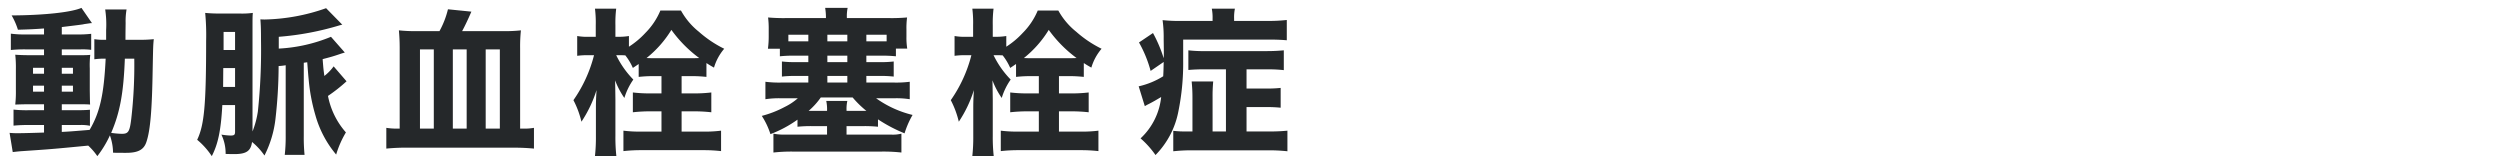 <svg xmlns="http://www.w3.org/2000/svg" xmlns:xlink="http://www.w3.org/1999/xlink" width="318" height="20.23" viewBox="0 0 318 20.23"><defs><clipPath id="a"><rect width="318" height="20.23" transform="translate(398 1196.406)" fill="#fff" opacity="0.424"/></clipPath></defs><g transform="translate(-398 -1196.406)" clip-path="url(#a)"><path d="M5.1-13.64H2.78a12.623,12.623,0,0,1-1.9-.1v2.08a16.844,16.844,0,0,1,1.9-.08H5.1V-11H3.44c-.88,0-1.42-.02-2-.06a14.658,14.658,0,0,1,.08,1.84V-6.6a14.766,14.766,0,0,1-.08,1.88c.58-.02,1.02-.04,2-.04H5.1V-4H3.14a16.338,16.338,0,0,1-1.92-.08v2.04a18.775,18.775,0,0,1,1.9-.08H5.1v.96c-1.18.04-2.66.08-3.12.08A11.284,11.284,0,0,1,.72-1.12l.4,2.44c.54-.06.9-.1,1.24-.12C5.88.96,5.98.96,10.72.5a7.7,7.7,0,0,1,1.16,1.34A13.286,13.286,0,0,0,13.48-.8a6.735,6.735,0,0,1,.4,2.2c.3.02.94.02,1.66.02,1.54,0,2.28-.4,2.6-1.44.48-1.44.7-4.06.78-9.18.06-2.98.06-3.04.14-3.84a16.338,16.338,0,0,1-1.92.08H15.46c0-1.18.02-2.02.02-2.14a8.54,8.54,0,0,1,.12-1.72H12.88A12.854,12.854,0,0,1,13-14.2v1.24h-.24a6.677,6.677,0,0,1-1.26-.08v2.56a9.34,9.34,0,0,1,1.44-.08c-.22,4.54-.72,6.82-2.04,9.06-2.44.2-2.44.2-3.54.26v-.88h2.3a5.193,5.193,0,0,1,1.28.1V-4.06c-.52.04-.9.06-1.92.06H7.36v-.76H9.18c.98,0,1.42,0,1.78.04-.02-.46-.02-.46-.04-1.8V-9.3a11.716,11.716,0,0,1,.06-1.74c-.46.04-.7.04-1.64.04H7.36v-.74H9.74a8.669,8.669,0,0,1,1.36.06v-2.04a14.369,14.369,0,0,1-1.88.08H7.36v-.94c2.14-.26,2.14-.26,2.7-.34a2.326,2.326,0,0,1,.32-.06c.42-.06.42-.06.54-.08a1.417,1.417,0,0,1,.28-.02L9.86-17.02c-1.26.56-4.74.94-8.88.96a8.874,8.874,0,0,1,.8,1.82c1.4-.04,1.92-.06,3.32-.16Zm0,4.24v.76H3.7V-9.4Zm2.26,0H8.78v.76H7.36ZM5.1-7.12v.76H3.7v-.76Zm2.26,0H8.78v.76H7.36Zm9.22-3.44a59.364,59.364,0,0,1-.38,7.62C16-1.26,15.82-1,15-1a11.013,11.013,0,0,1-1.36-.12c1.1-2.54,1.58-5.04,1.74-9.44ZM41.6-13.34a20.026,20.026,0,0,1-6.64,1.5v-1.5A36.28,36.28,0,0,0,42.7-14.8c.18-.04.2-.06.34-.08l-2.06-2.1a24.857,24.857,0,0,1-7.78,1.44c-.14,0-.24,0-.58-.02.06.74.08,1.26.08,2.76a73.585,73.585,0,0,1-.4,8.96,11.654,11.654,0,0,1-.68,2.54V-14.74c0-.9,0-1.2.04-1.64a10.24,10.24,0,0,1-1.68.08H27.44a17.823,17.823,0,0,1-1.84-.08,29.459,29.459,0,0,1,.12,3.56c0,8.18-.24,10.7-1.14,12.58a9.392,9.392,0,0,1,1.86,2.08c.8-1.56,1.16-3.26,1.34-6.5H29.4v3.4c0,.4-.12.48-.58.48A8.637,8.637,0,0,1,27.66-.9a5.509,5.509,0,0,1,.54,2.46c.68.02.82.02,1.1.02,1.52,0,2.1-.38,2.26-1.54a8.085,8.085,0,0,1,1.58,1.72,13.744,13.744,0,0,0,1.4-4.66,60.462,60.462,0,0,0,.4-6.72,8.788,8.788,0,0,0,.9-.1V-.76a20.627,20.627,0,0,1-.12,2.44h2.52a22.475,22.475,0,0,1-.1-2.44v-9.28l.44-.06c.14,1.78.14,1.78.18,2.16a23.358,23.358,0,0,0,.86,4.58,13.392,13.392,0,0,0,2.64,5A12.318,12.318,0,0,1,43.5-1.18a9.757,9.757,0,0,1-2.28-4.64,20.214,20.214,0,0,0,2.36-1.86l-1.64-1.9a6.046,6.046,0,0,1-1.18,1.22c-.12-.88-.12-.88-.22-2.14.92-.24,1.32-.34,2.3-.68.24-.08.32-.1.52-.16ZM29.4-11.66H27.94v-2.3H29.4Zm0,2.3v2.4H27.88l.02-2.4Zm23.14-4.7a19.662,19.662,0,0,1-2.3-.1c.06.7.1,1.38.1,2.24V-1.66h-.4a8.384,8.384,0,0,1-1.3-.1V.88A27.064,27.064,0,0,1,51.38.76H64.72c1,0,1.84.04,2.7.12V-1.76a6.811,6.811,0,0,1-1.32.1h-.44v-10.2a20.084,20.084,0,0,1,.1-2.3,18.544,18.544,0,0,1-2.26.1H58.28c.32-.58.74-1.46,1.18-2.48l-2.98-.3a11.217,11.217,0,0,1-1.08,2.78Zm2.14,2.32V-1.66H52.92V-11.74Zm4.18,0V-1.66H57.1V-11.74Zm2.42,0h1.8V-1.66h-1.8Zm19.46,3.5a17.606,17.606,0,0,1,1.9-.1h1v2.2H82.3A18.136,18.136,0,0,1,80-6.26v2.52a19.759,19.759,0,0,1,2.3-.12h1.34v2.58H81.08A16.948,16.948,0,0,1,78.8-1.4V1.2a19.644,19.644,0,0,1,2.28-.12h7.84a19.516,19.516,0,0,1,2.3.12V-1.4a16.671,16.671,0,0,1-2.3.12H86.2V-3.86h1.48a19.759,19.759,0,0,1,2.3.12V-6.26a18.136,18.136,0,0,1-2.3.12H86.2v-2.2h1.22a17.824,17.824,0,0,1,1.94.1V-10c.34.22.5.32.96.58a6.511,6.511,0,0,1,1.3-2.4,14.412,14.412,0,0,1-3.22-2.16,9.052,9.052,0,0,1-2.28-2.7H83.5a8.89,8.89,0,0,1-1.92,2.86,10.682,10.682,0,0,1-2.08,1.74v-1.36a7.592,7.592,0,0,1-1.24.1h-.48v-1.48a14.959,14.959,0,0,1,.1-2.1h-2.7a14.278,14.278,0,0,1,.1,2.1v1.48h-.86a7.288,7.288,0,0,1-1.5-.1v2.52A9.628,9.628,0,0,1,74.38-11h.68a17.389,17.389,0,0,1-2.62,5.72,11.639,11.639,0,0,1,1.02,2.74,15.708,15.708,0,0,0,1.92-4.02c-.08,1.32-.08,1.7-.08,2.5V-.72a22.259,22.259,0,0,1-.12,2.54H77.9a22.016,22.016,0,0,1-.12-2.54V-5.36c-.02-1.6-.02-1.6-.04-2.44a10.316,10.316,0,0,0,1.18,2.24A8.133,8.133,0,0,1,80.06-7.9,11.668,11.668,0,0,1,77.88-11h.4c.26,0,.36,0,.76.02A7.165,7.165,0,0,1,80-9.38c.36-.24.48-.32.74-.5Zm1.94-2.38c-.38,0-.56,0-.94-.02a13.708,13.708,0,0,0,3.16-3.58,16.175,16.175,0,0,0,3.54,3.58c-.36.02-.6.02-1,.02Zm16.02-1.2v.96a17.16,17.16,0,0,1,2.02-.08h1.6v.82h-1.54a13.713,13.713,0,0,1-1.82-.08v1.92a14.1,14.1,0,0,1,1.82-.08h1.54v.84H98.88a13.731,13.731,0,0,1-2.02-.1V-5.4a11.49,11.49,0,0,1,2.02-.12h2.1a7.437,7.437,0,0,1-1.66,1.1A13.272,13.272,0,0,1,96.4-3.28,9.472,9.472,0,0,1,97.5-.96a14.973,14.973,0,0,0,3.44-1.84v.9a17.149,17.149,0,0,1,1.88-.08h1.88V-.9H99.28a6.486,6.486,0,0,1-1.4-.12v2.4a20.935,20.935,0,0,1,2.52-.12h11.18a20.685,20.685,0,0,1,2.58.12v-2.4a4.441,4.441,0,0,1-1.32.12h-5.66V-1.98h2.12a17.386,17.386,0,0,1,1.88.08v-.94a19.312,19.312,0,0,0,3.38,1.78,11.063,11.063,0,0,1,1.02-2.34,13.394,13.394,0,0,1-4.64-2.12h2.28a10.855,10.855,0,0,1,2,.12V-7.62a13.6,13.6,0,0,1-2,.1H109.7v-.84h1.66a14.3,14.3,0,0,1,1.82.08V-10.2a13.521,13.521,0,0,1-1.82.08H109.7v-.82h1.76a17.432,17.432,0,0,1,2,.08v-.98h1.44a8.769,8.769,0,0,1-.1-1.54v-.88a10.3,10.3,0,0,1,.08-1.54,23,23,0,0,1-2.3.08h-5.36v-.1a5.272,5.272,0,0,1,.1-1.2h-2.86a7.632,7.632,0,0,1,.1,1.3H99.5a22.742,22.742,0,0,1-2.3-.08,11.373,11.373,0,0,1,.08,1.54v.88a11.342,11.342,0,0,1-.1,1.56Zm1.08-1.78h2.54v.84H99.78Zm9.92.84v-.84h2.58v.84H109.7Zm-2.42,1.82v.82h-2.54v-.82Zm0-1.82h-2.54v-.84h2.54v.84Zm-2.54,5.24v-.84h2.54v.84Zm3.22,1.9a12.7,12.7,0,0,0,1.74,1.7h-2.52v-.1a4.708,4.708,0,0,1,.1-1.16H104.6a5.109,5.109,0,0,1,.1,1.26h-2.34a9.089,9.089,0,0,0,1.54-1.7Zm20.78-2.62a17.606,17.606,0,0,1,1.9-.1h1v2.2H130.3a18.136,18.136,0,0,1-2.3-.12v2.52a19.759,19.759,0,0,1,2.3-.12h1.34v2.58h-2.56a16.948,16.948,0,0,1-2.28-.12V1.2a19.644,19.644,0,0,1,2.28-.12h7.84a19.516,19.516,0,0,1,2.3.12V-1.4a16.671,16.671,0,0,1-2.3.12H134.2V-3.86h1.48a19.759,19.759,0,0,1,2.3.12V-6.26a18.136,18.136,0,0,1-2.3.12H134.2v-2.2h1.22a17.824,17.824,0,0,1,1.94.1V-10c.34.22.5.32.96.58a6.511,6.511,0,0,1,1.3-2.4,14.412,14.412,0,0,1-3.22-2.16,9.052,9.052,0,0,1-2.28-2.7H131.5a8.89,8.89,0,0,1-1.92,2.86,10.682,10.682,0,0,1-2.08,1.74v-1.36a7.592,7.592,0,0,1-1.24.1h-.48v-1.48a14.959,14.959,0,0,1,.1-2.1h-2.7a14.278,14.278,0,0,1,.1,2.1v1.48h-.86a7.288,7.288,0,0,1-1.5-.1v2.52a9.628,9.628,0,0,1,1.46-.08h.68a17.389,17.389,0,0,1-2.62,5.72,11.639,11.639,0,0,1,1.02,2.74,15.708,15.708,0,0,0,1.92-4.02c-.08,1.32-.08,1.7-.08,2.5V-.72a22.259,22.259,0,0,1-.12,2.54h2.72a22.016,22.016,0,0,1-.12-2.54V-5.36c-.02-1.6-.02-1.6-.04-2.44a10.316,10.316,0,0,0,1.18,2.24,8.133,8.133,0,0,1,1.14-2.34,11.668,11.668,0,0,1-2.18-3.1h.4c.26,0,.36,0,.76.02a7.165,7.165,0,0,1,.96,1.6c.36-.24.48-.32.74-.5Zm1.94-2.38c-.38,0-.56,0-.94-.02a13.708,13.708,0,0,0,3.16-3.58,16.175,16.175,0,0,0,3.54,3.58c-.36.02-.6.02-1,.02ZM155.44-1.3h-1.7V-5.62a20.14,20.14,0,0,1,.08-2.04h-2.74c.06.66.1,1.22.1,2.04V-1.3h-.72a12.783,12.783,0,0,1-1.72-.08v2.6a21.589,21.589,0,0,1,2.58-.12h9.4a21.776,21.776,0,0,1,2.54.12V-1.4a21.989,21.989,0,0,1-2.46.1h-2.74V-4.4h2.46a16.021,16.021,0,0,1,1.88.08V-6.84a15.381,15.381,0,0,1-1.88.08h-2.46V-9.2h2.6a17.274,17.274,0,0,1,2.14.1v-2.52c-.64.06-1.32.1-2.18.1h-7.86a16.6,16.6,0,0,1-2.1-.1v2.5a20.831,20.831,0,0,1,2.12-.08h2.66Zm-1.7-14.06h-3.9a19.912,19.912,0,0,1-2.46-.1,15.774,15.774,0,0,1,.14,2.32c0,.42.02,1.2.02,1.76,0,.32,0,.56-.02.76a17.587,17.587,0,0,0-1.36-3.2l-1.78,1.2A15.48,15.48,0,0,1,145.86-9l1.66-1.14c-.02.9-.02,1.16-.06,1.82a10.022,10.022,0,0,1-3.12,1.28l.78,2.52c.22-.12.26-.16.36-.2.68-.34,1.04-.56,1.72-.96a8.349,8.349,0,0,1-2.62,5.26,11.547,11.547,0,0,1,1.9,2.12,10.773,10.773,0,0,0,2.9-5.5,30.639,30.639,0,0,0,.62-6.52v-2.66h10.76a23.669,23.669,0,0,1,2.42.08v-2.58a20.341,20.341,0,0,1-2.5.12h-4.2v-.26a5.582,5.582,0,0,1,.1-1.3h-2.94a5.817,5.817,0,0,1,.1,1.28Z" transform="translate(398.5 1214.427)" fill="#25282a"/></g></svg>